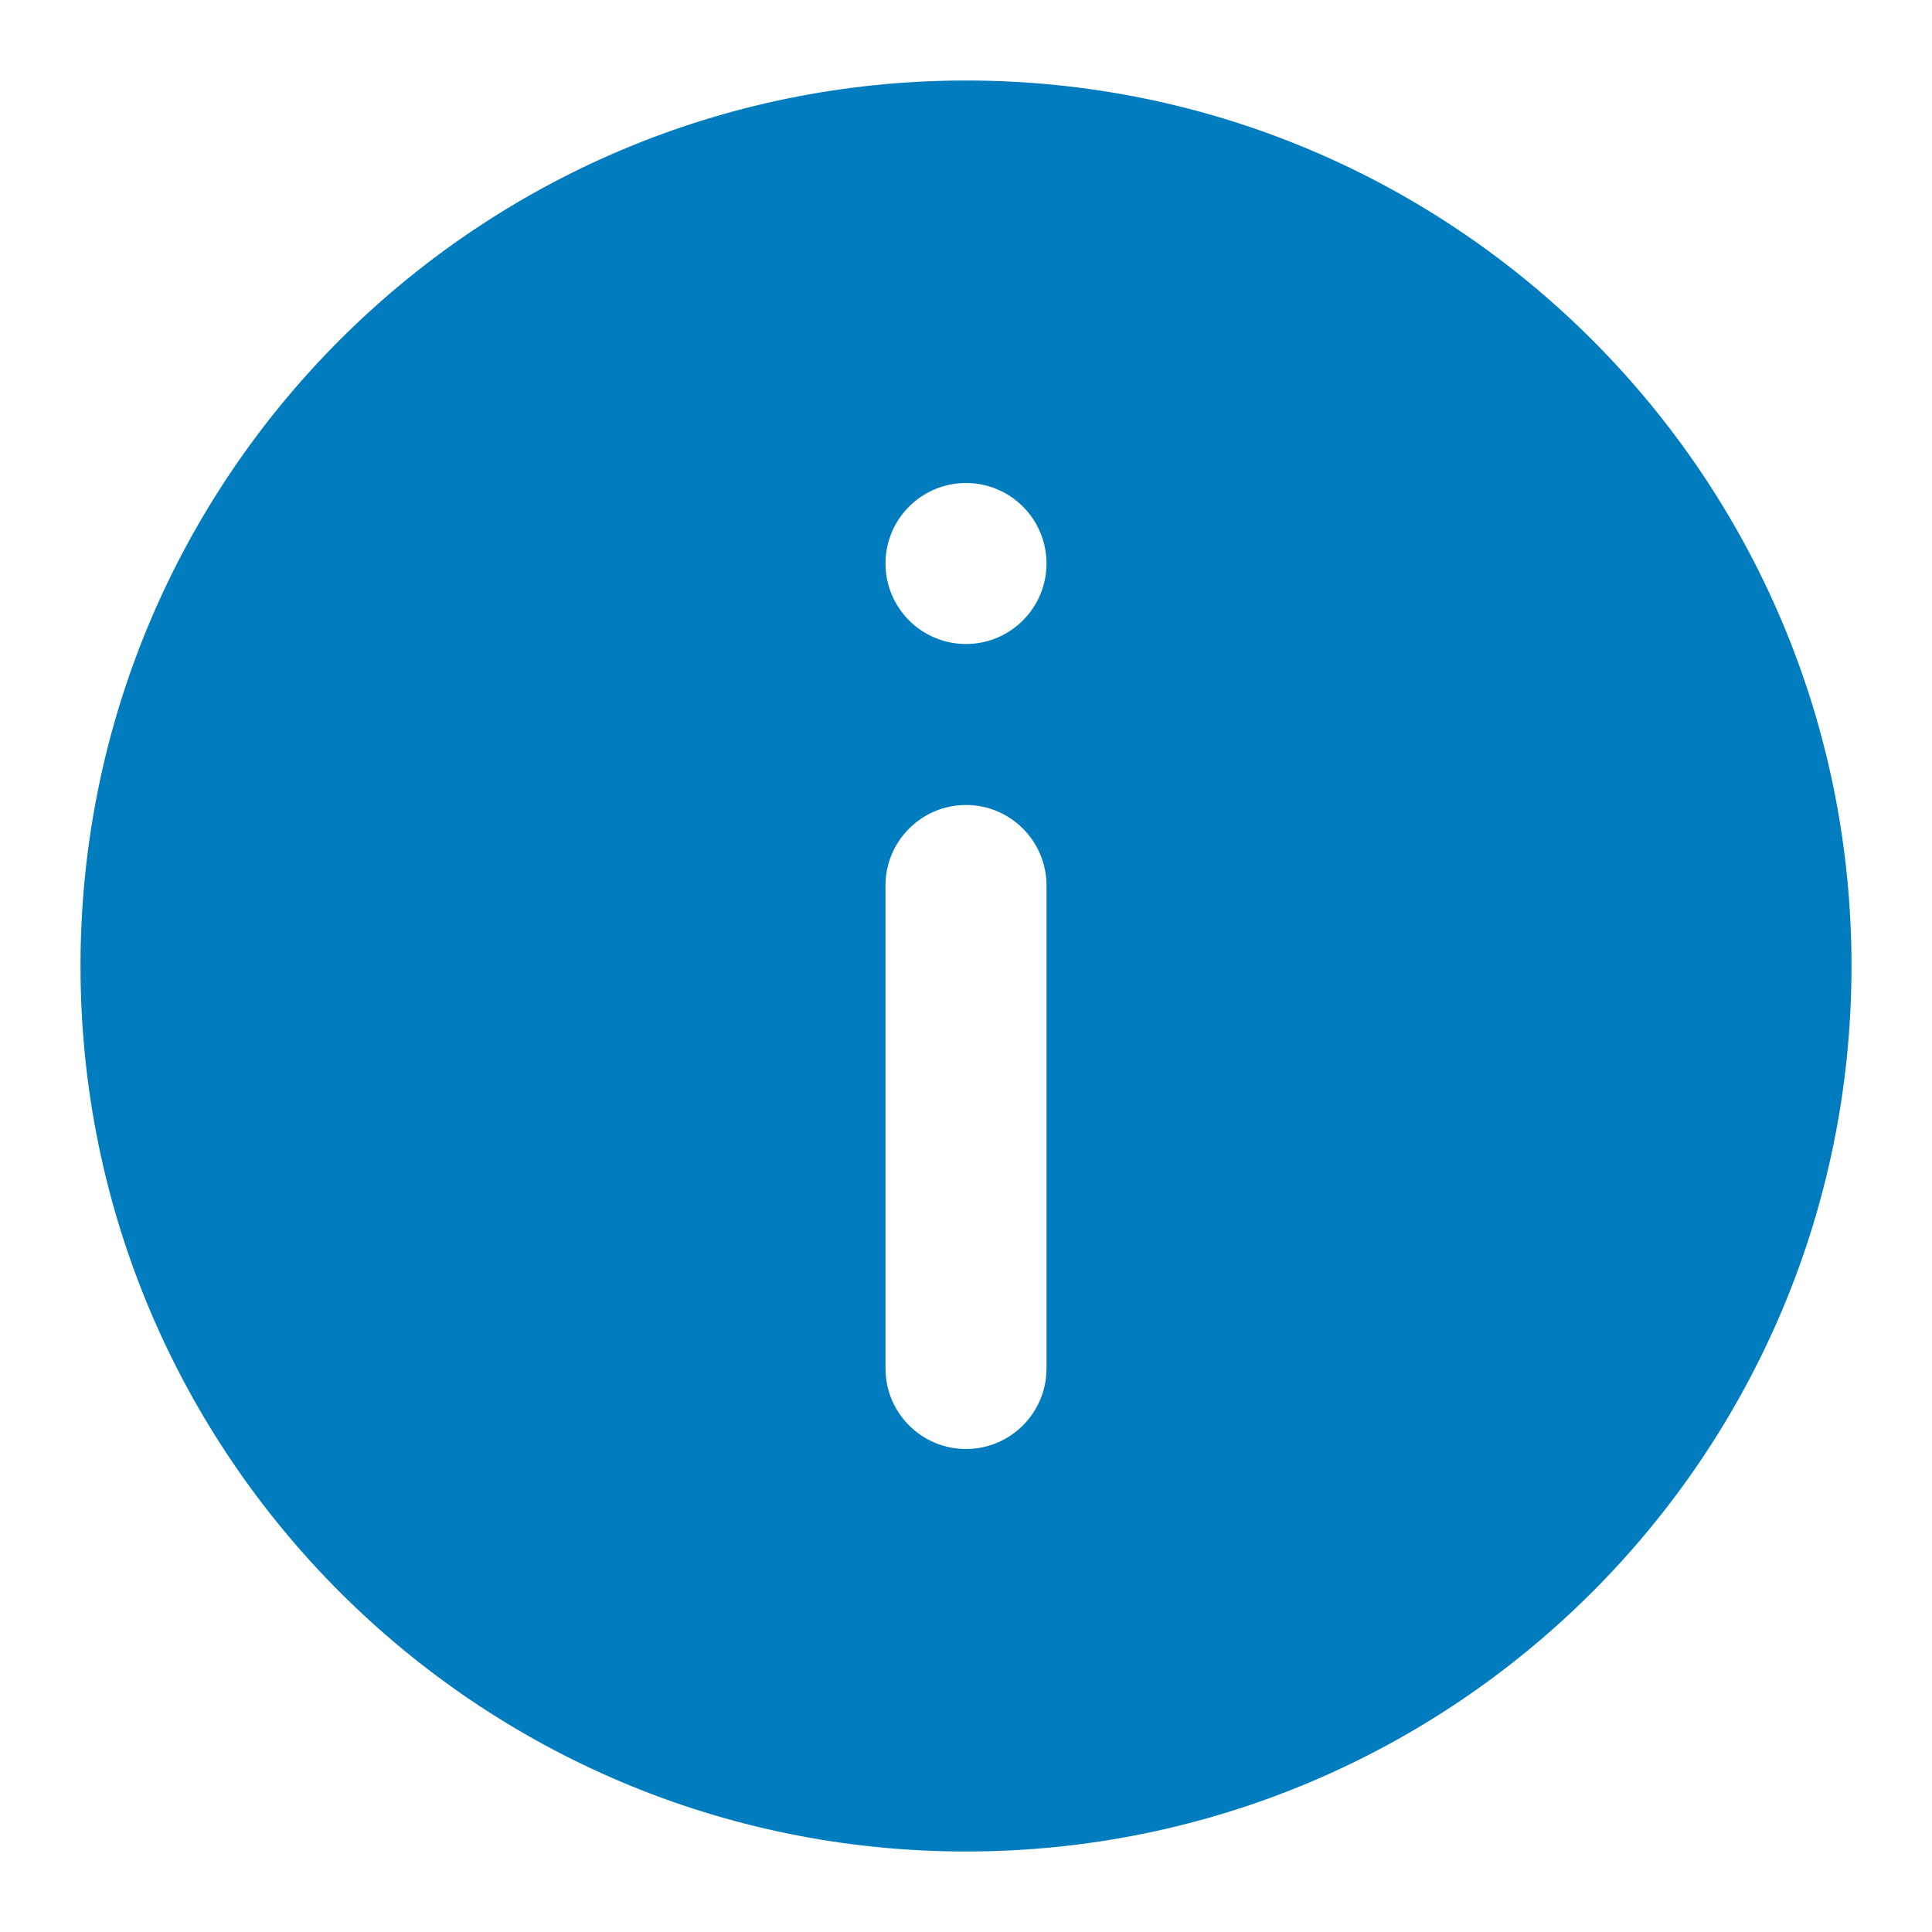 <svg fill="#007cbf" height="24" viewBox="0 0 24 24" width="24" xmlns="http://www.w3.org/2000/svg"><path d="m12 23c-6.075 0-11-4.925-11-11 0-6.075 4.925-11 11-11 6.075 0 11 4.925 11 11 0 6.075-4.925 11-11 11zm0-5c.552 0 1-.448 1-1s-.448-1-1-1-1 .448-1 1 .448 1 1 1zm-1-11v6c0 .552.448 1 1 1s1-.448 1-1v-6c0-.552-.448-1-1-1s-1 .448-1 1z" transform="matrix(1 0 0 -1 0 24)"/></svg>